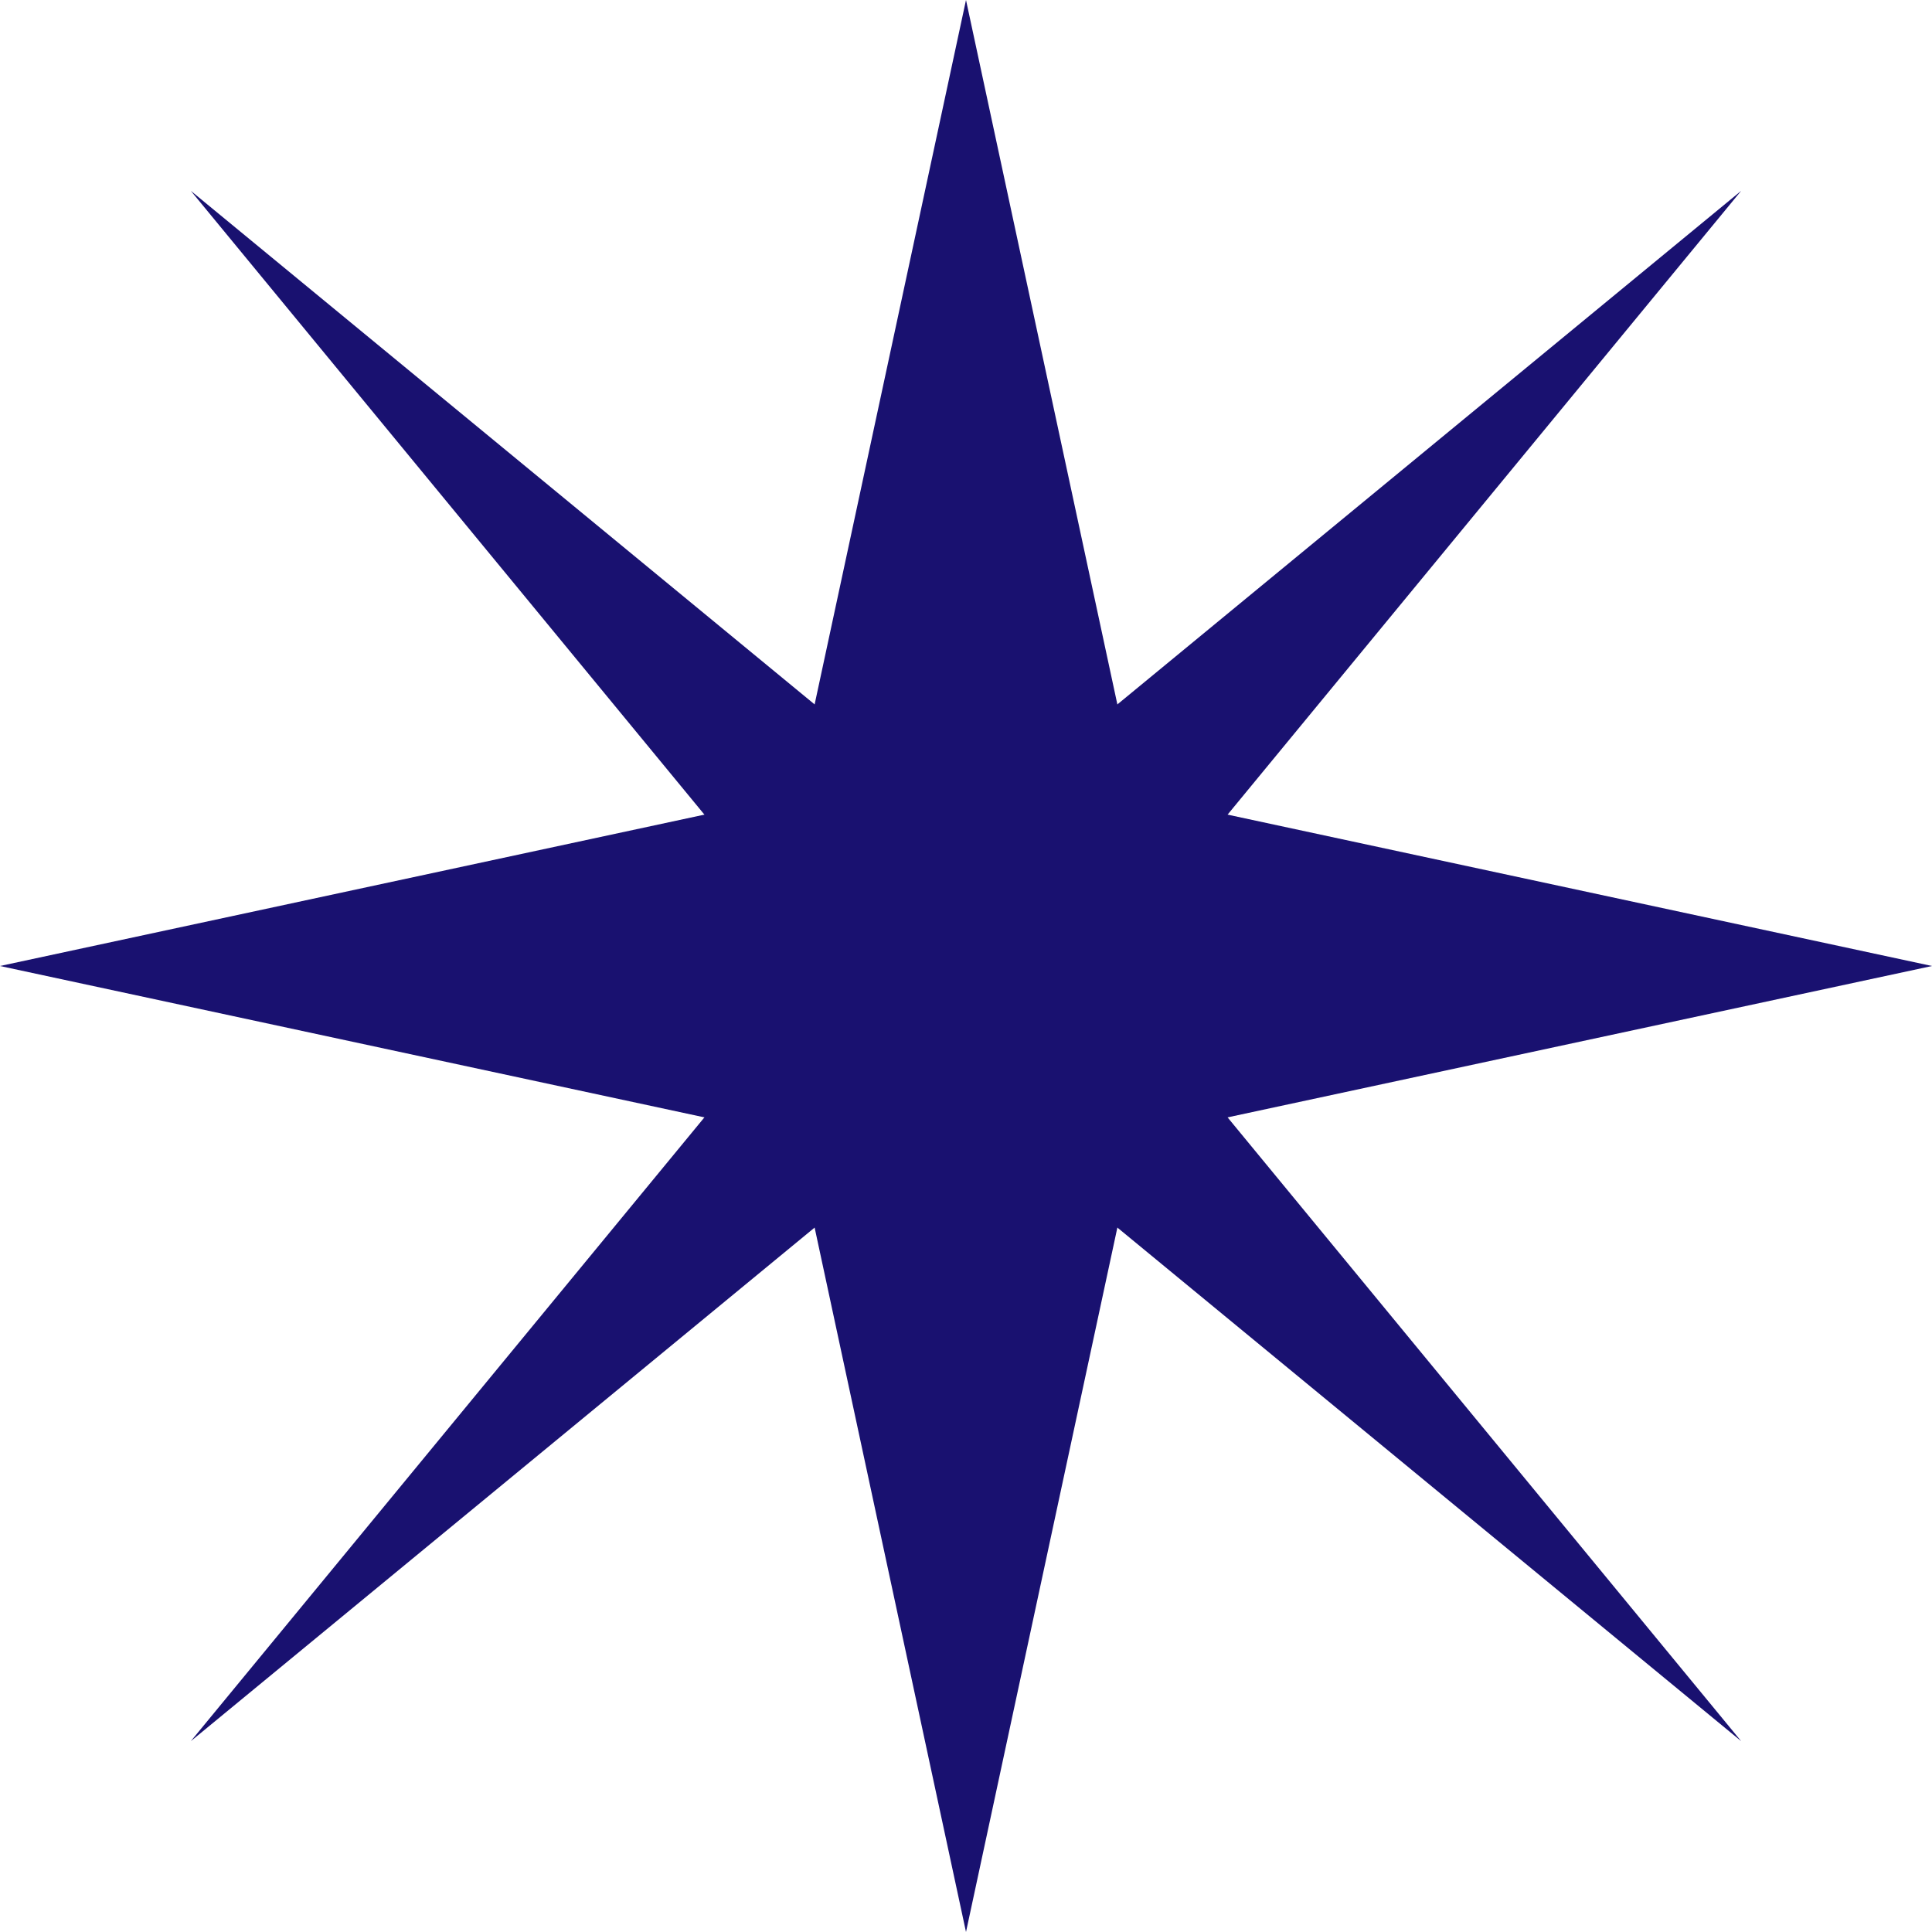 <?xml version="1.0" encoding="UTF-8"?> <svg xmlns="http://www.w3.org/2000/svg" width="200" height="200" viewBox="0 0 200 200" fill="none"> <path d="M100 0L117.688 82.312L200 100L117.688 117.688L100 200L82.312 117.688L0 100L82.312 82.312L100 0Z" fill="#191170"></path> <path d="M180.248 19.752L114.177 100L180.248 180.247L100 114.177L19.752 180.247L85.822 100L19.752 19.752L100 85.822L180.248 19.752Z" fill="#191170"></path> </svg> 